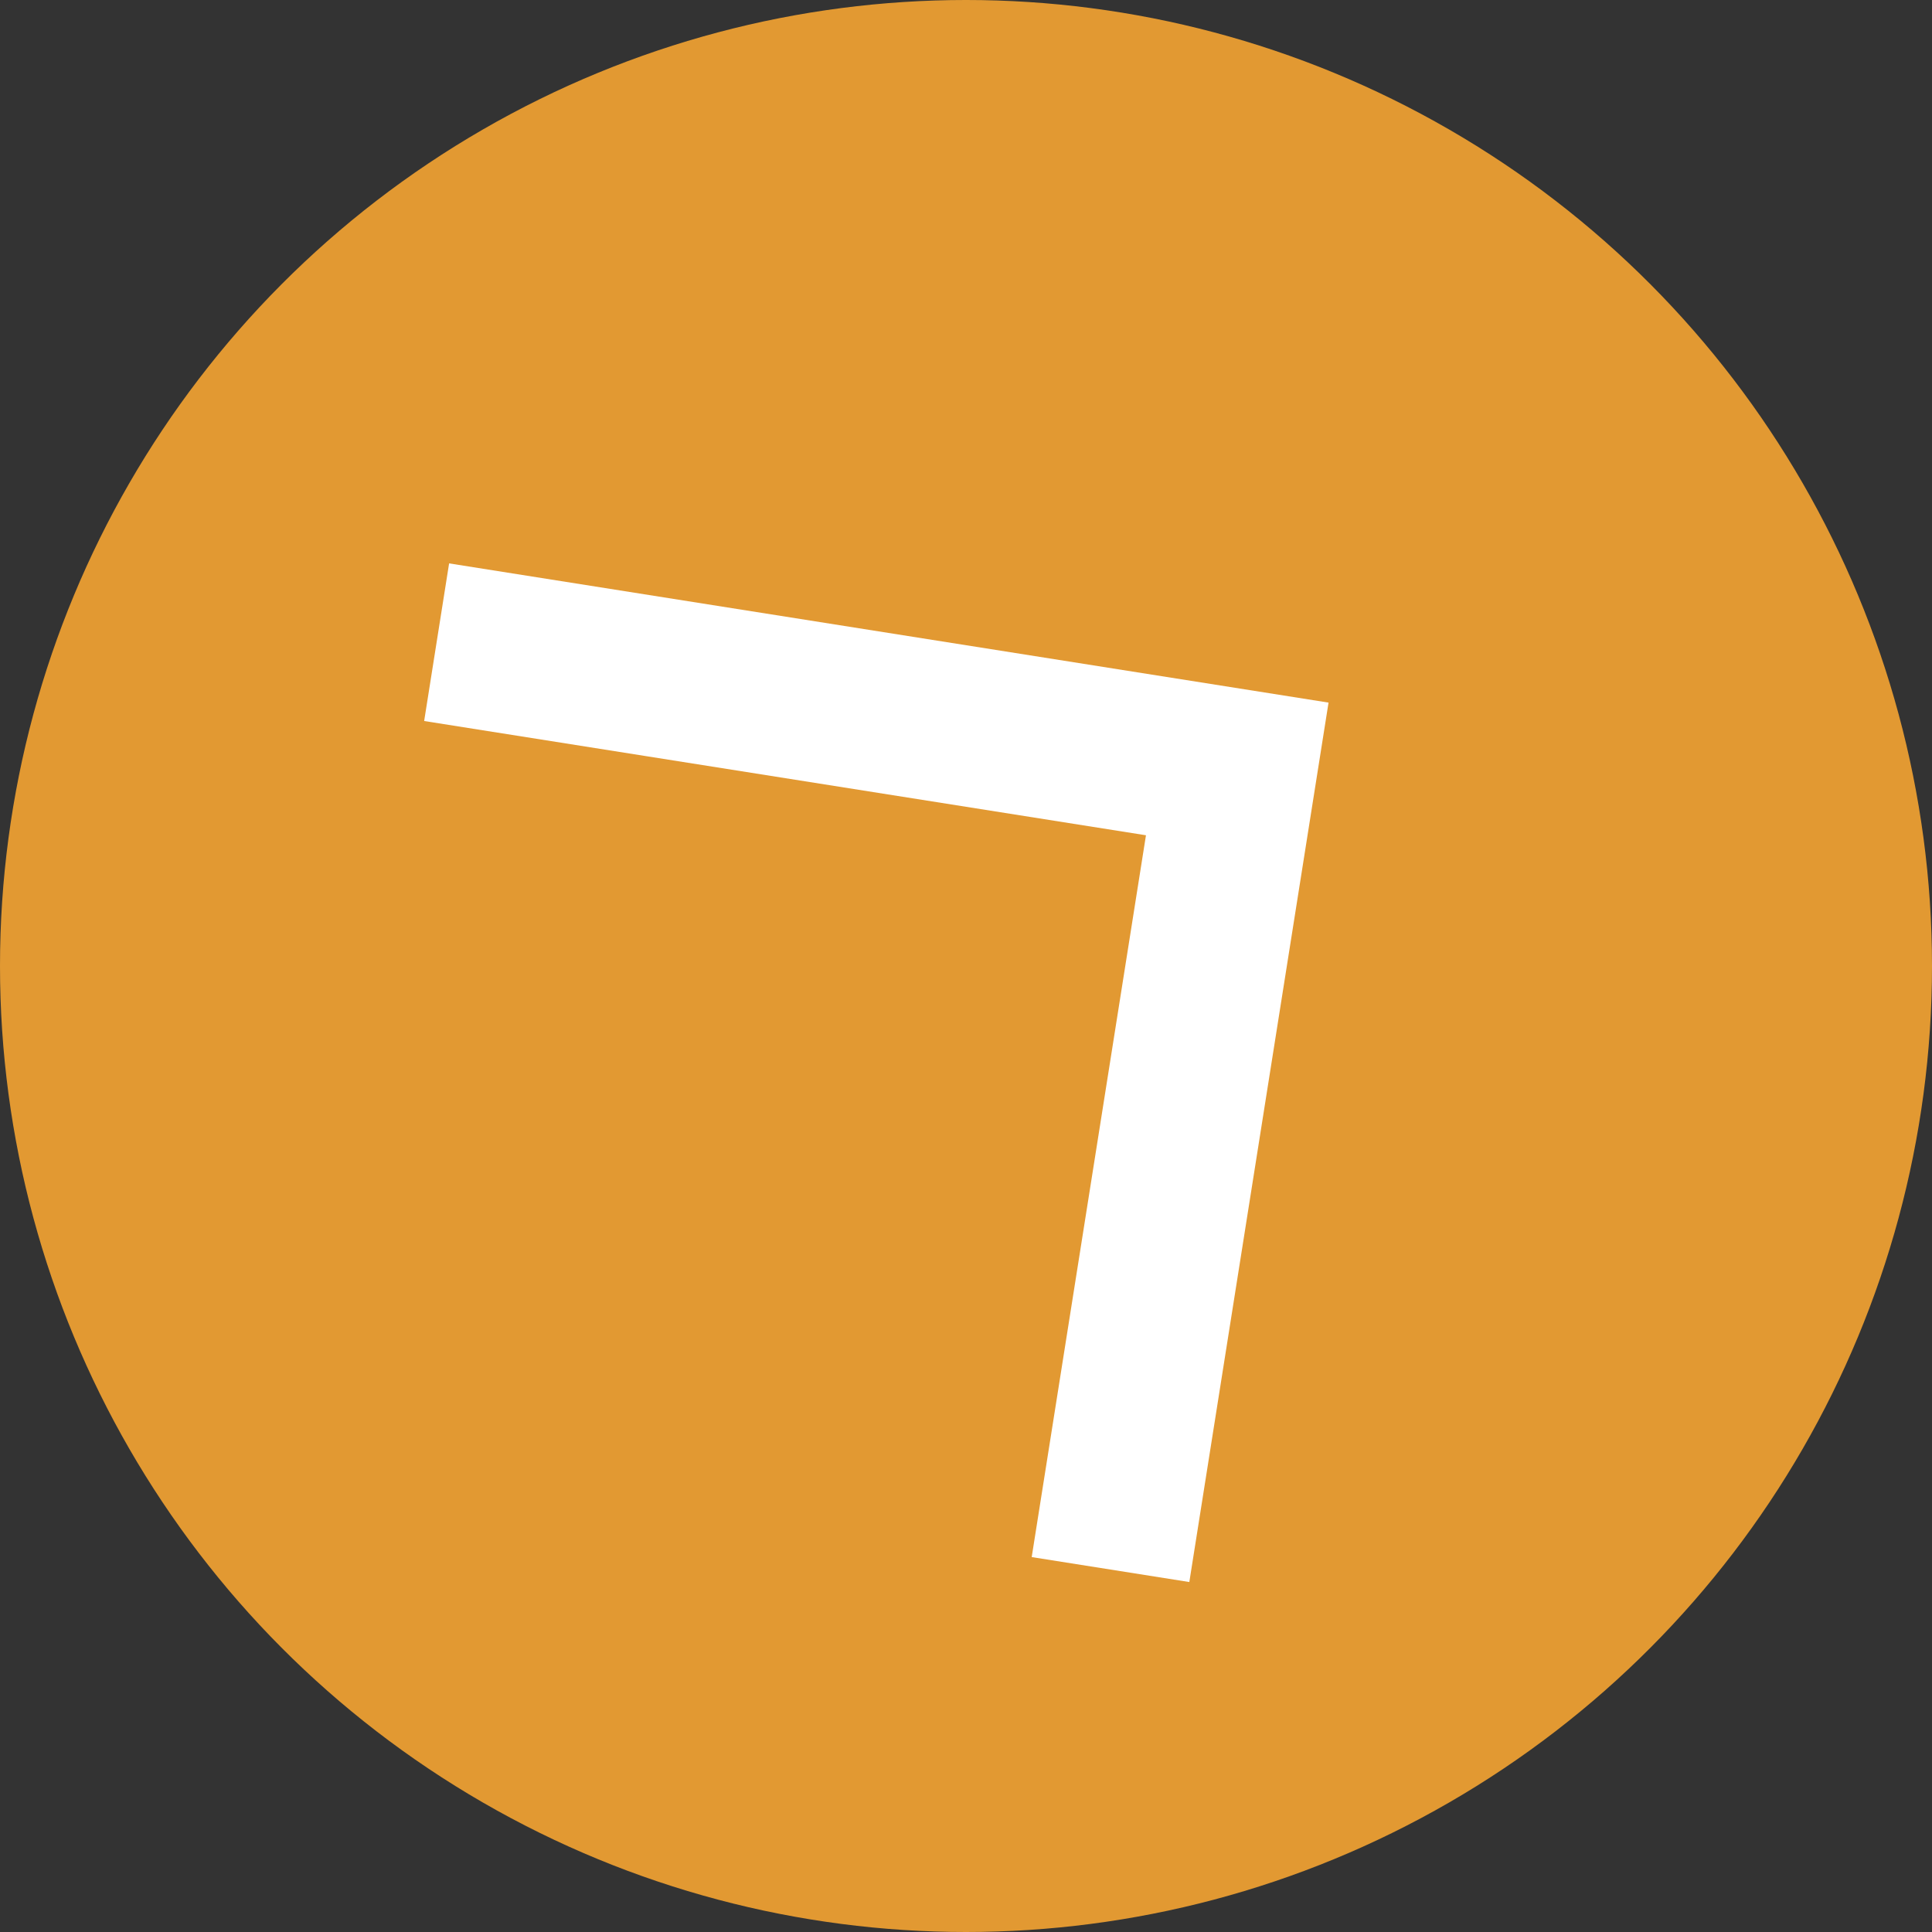 <?xml version="1.0" encoding="utf-8"?>
<!-- Generator: Adobe Illustrator 25.2.1, SVG Export Plug-In . SVG Version: 6.00 Build 0)  -->
<svg version="1.1" id="Calque_1" xmlns="http://www.w3.org/2000/svg" xmlns:xlink="http://www.w3.org/1999/xlink" x="0px" y="0px"
	 viewBox="0 0 25 25" style="enable-background:new 0 0 25 25;" xml:space="preserve">
<rect x="0" y="0" width="25" height="25" fill="#333333" stroke="none"/>
<style type="text/css">
	.st0{fill:#E29932;}
	.st1{fill:none;stroke:#FFFFFF;stroke-width:2.065;stroke-miterlimit:10;}
</style>
<circle class="st0" cx="12.5" cy="12.5" r="12.5"/>
<polyline class="st1" points="5.65,8.31 16.01,9.95 14.37,20.31 "/>
</svg>
